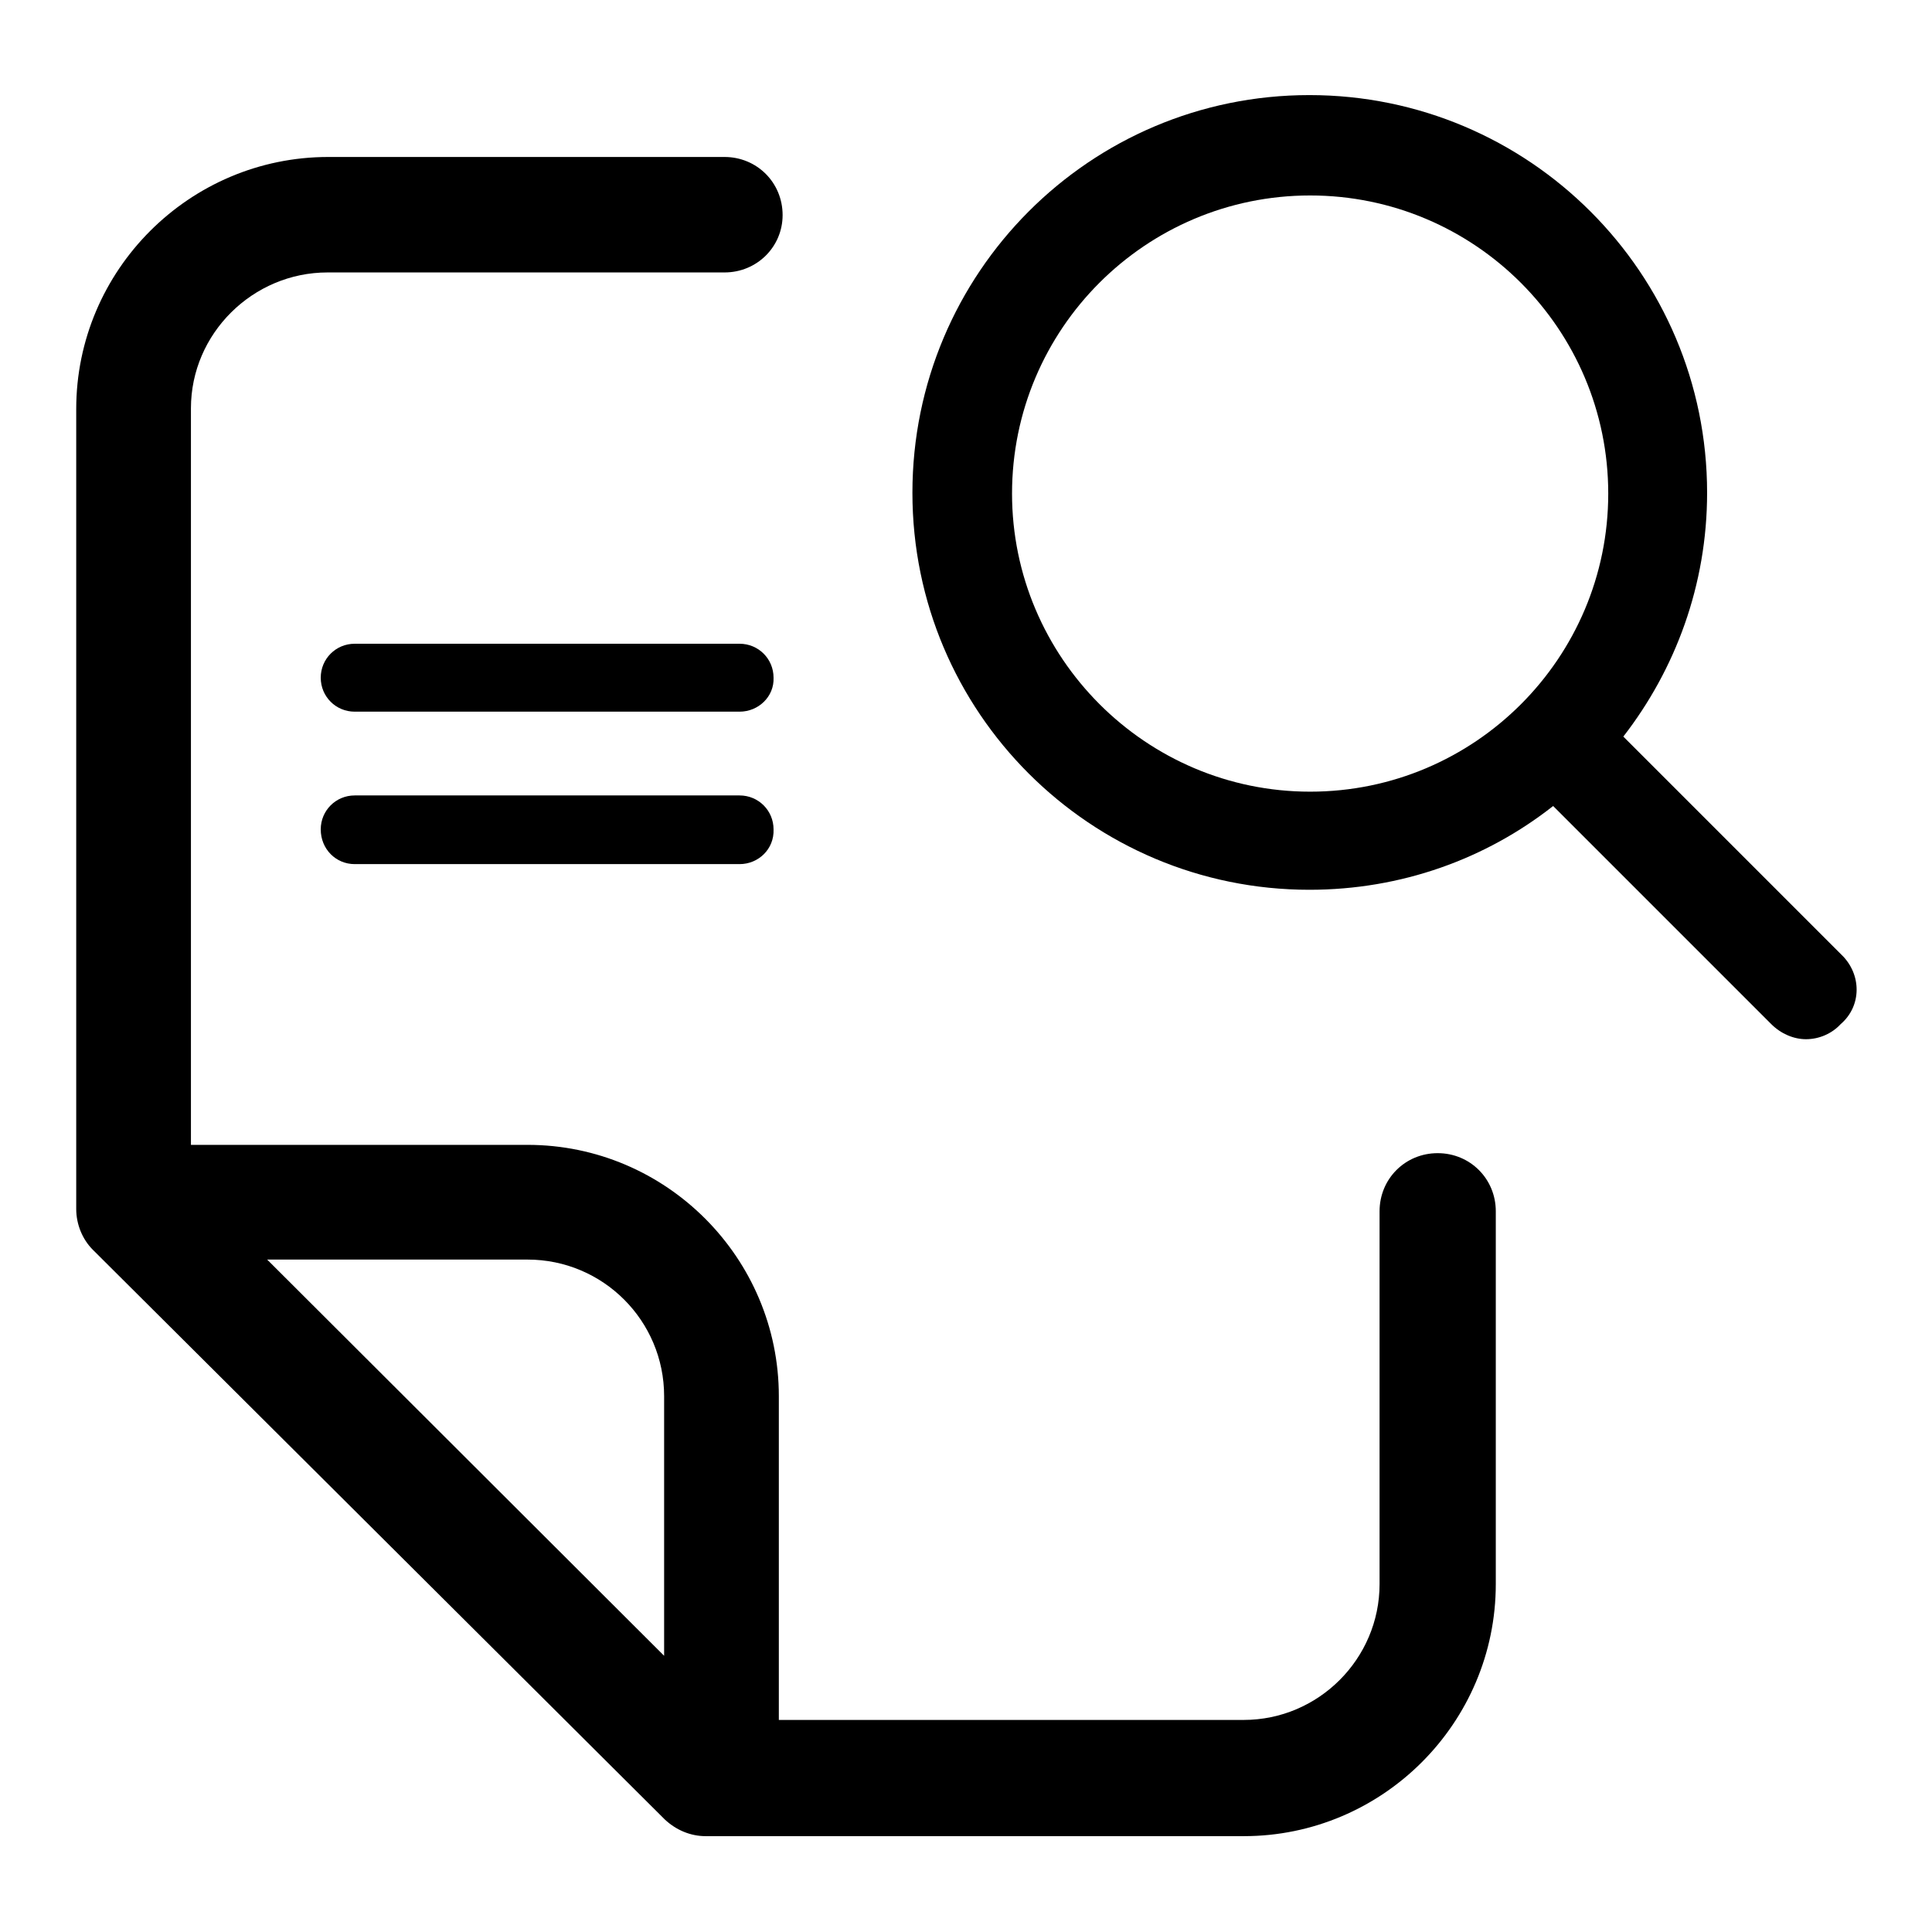 <?xml version="1.0" encoding="utf-8"?>
<!-- Svg Vector Icons : http://www.onlinewebfonts.com/icon -->
<!DOCTYPE svg PUBLIC "-//W3C//DTD SVG 1.1//EN" "http://www.w3.org/Graphics/SVG/1.1/DTD/svg11.dtd">
<svg version="1.1" xmlns="http://www.w3.org/2000/svg" xmlns:xlink="http://www.w3.org/1999/xlink" x="0px" y="0px" viewBox="0 0 256 256" enable-background="new 0 0 256 256" xml:space="preserve">
<g><g><path fill="#000000" d="M98,94.3h-51c-2.5,0-4.5-2-4.5-4.5s2-4.5,4.5-4.5h51c2.5,0,4.5,2,4.5,4.5C102.6,92.3,100.5,94.3,98,94.3L98,94.3L98,94.3z M98,114.5h-51c-2.5,0-4.5-2-4.5-4.6c0-2.5,2-4.5,4.5-4.5h51c2.5,0,4.5,2,4.5,4.5C102.6,112.5,100.5,114.5,98,114.5L98,114.5L98,114.5z M96,36.1H43.4c-9.9,0-18.1,8.1-18.1,18v97.6h44.6c18.4,0,33.3,15,33.3,33.3v42.9h61.6c9.9,0,18-8.1,18-18v-49.4c0-4.3,3.4-7.7,7.7-7.7c4.3,0,7.7,3.4,7.7,7.7v49.4c0,18.4-15,33.4-33.4,33.4H93.5c-2,0-3.9-0.8-5.4-2.2l-75.8-75.5c-1.4-1.4-2.2-3.4-2.2-5.4v-106c0-18.4,15-33.4,33.4-33.4H96c4.3,0,7.7,3.4,7.7,7.7C103.7,32.7,100.3,36.1,96,36.1L96,36.1L96,36.1L96,36.1z M88,219.4V185c0-10-8.1-18.1-18.1-18.1H35.4L88,219.4L88,219.4z"/><path fill="#000000" d="M244,126.5l-28.9-28.9c6.9-8.9,11.1-20.1,11.1-32.3c0-29.1-23.6-52.7-52.7-52.7c-29.1,0-52.6,23.6-52.6,52.7c0,29.1,23.6,52.6,52.6,52.6c12.2,0,23.4-4.1,32.3-11.1l28.9,28.9c1.3,1.3,3,2,4.6,2c1.7,0,3.4-0.7,4.6-2C246.7,133.3,246.7,129.1,244,126.5L244,126.5L244,126.5z M134.1,65.4c0-21.8,17.7-39.5,39.5-39.5c21.8,0,39.5,17.7,39.5,39.5s-17.7,39.5-39.5,39.5C151.8,104.9,134.1,87.1,134.1,65.4L134.1,65.4L134.1,65.4z"/></g></g>
</svg>
